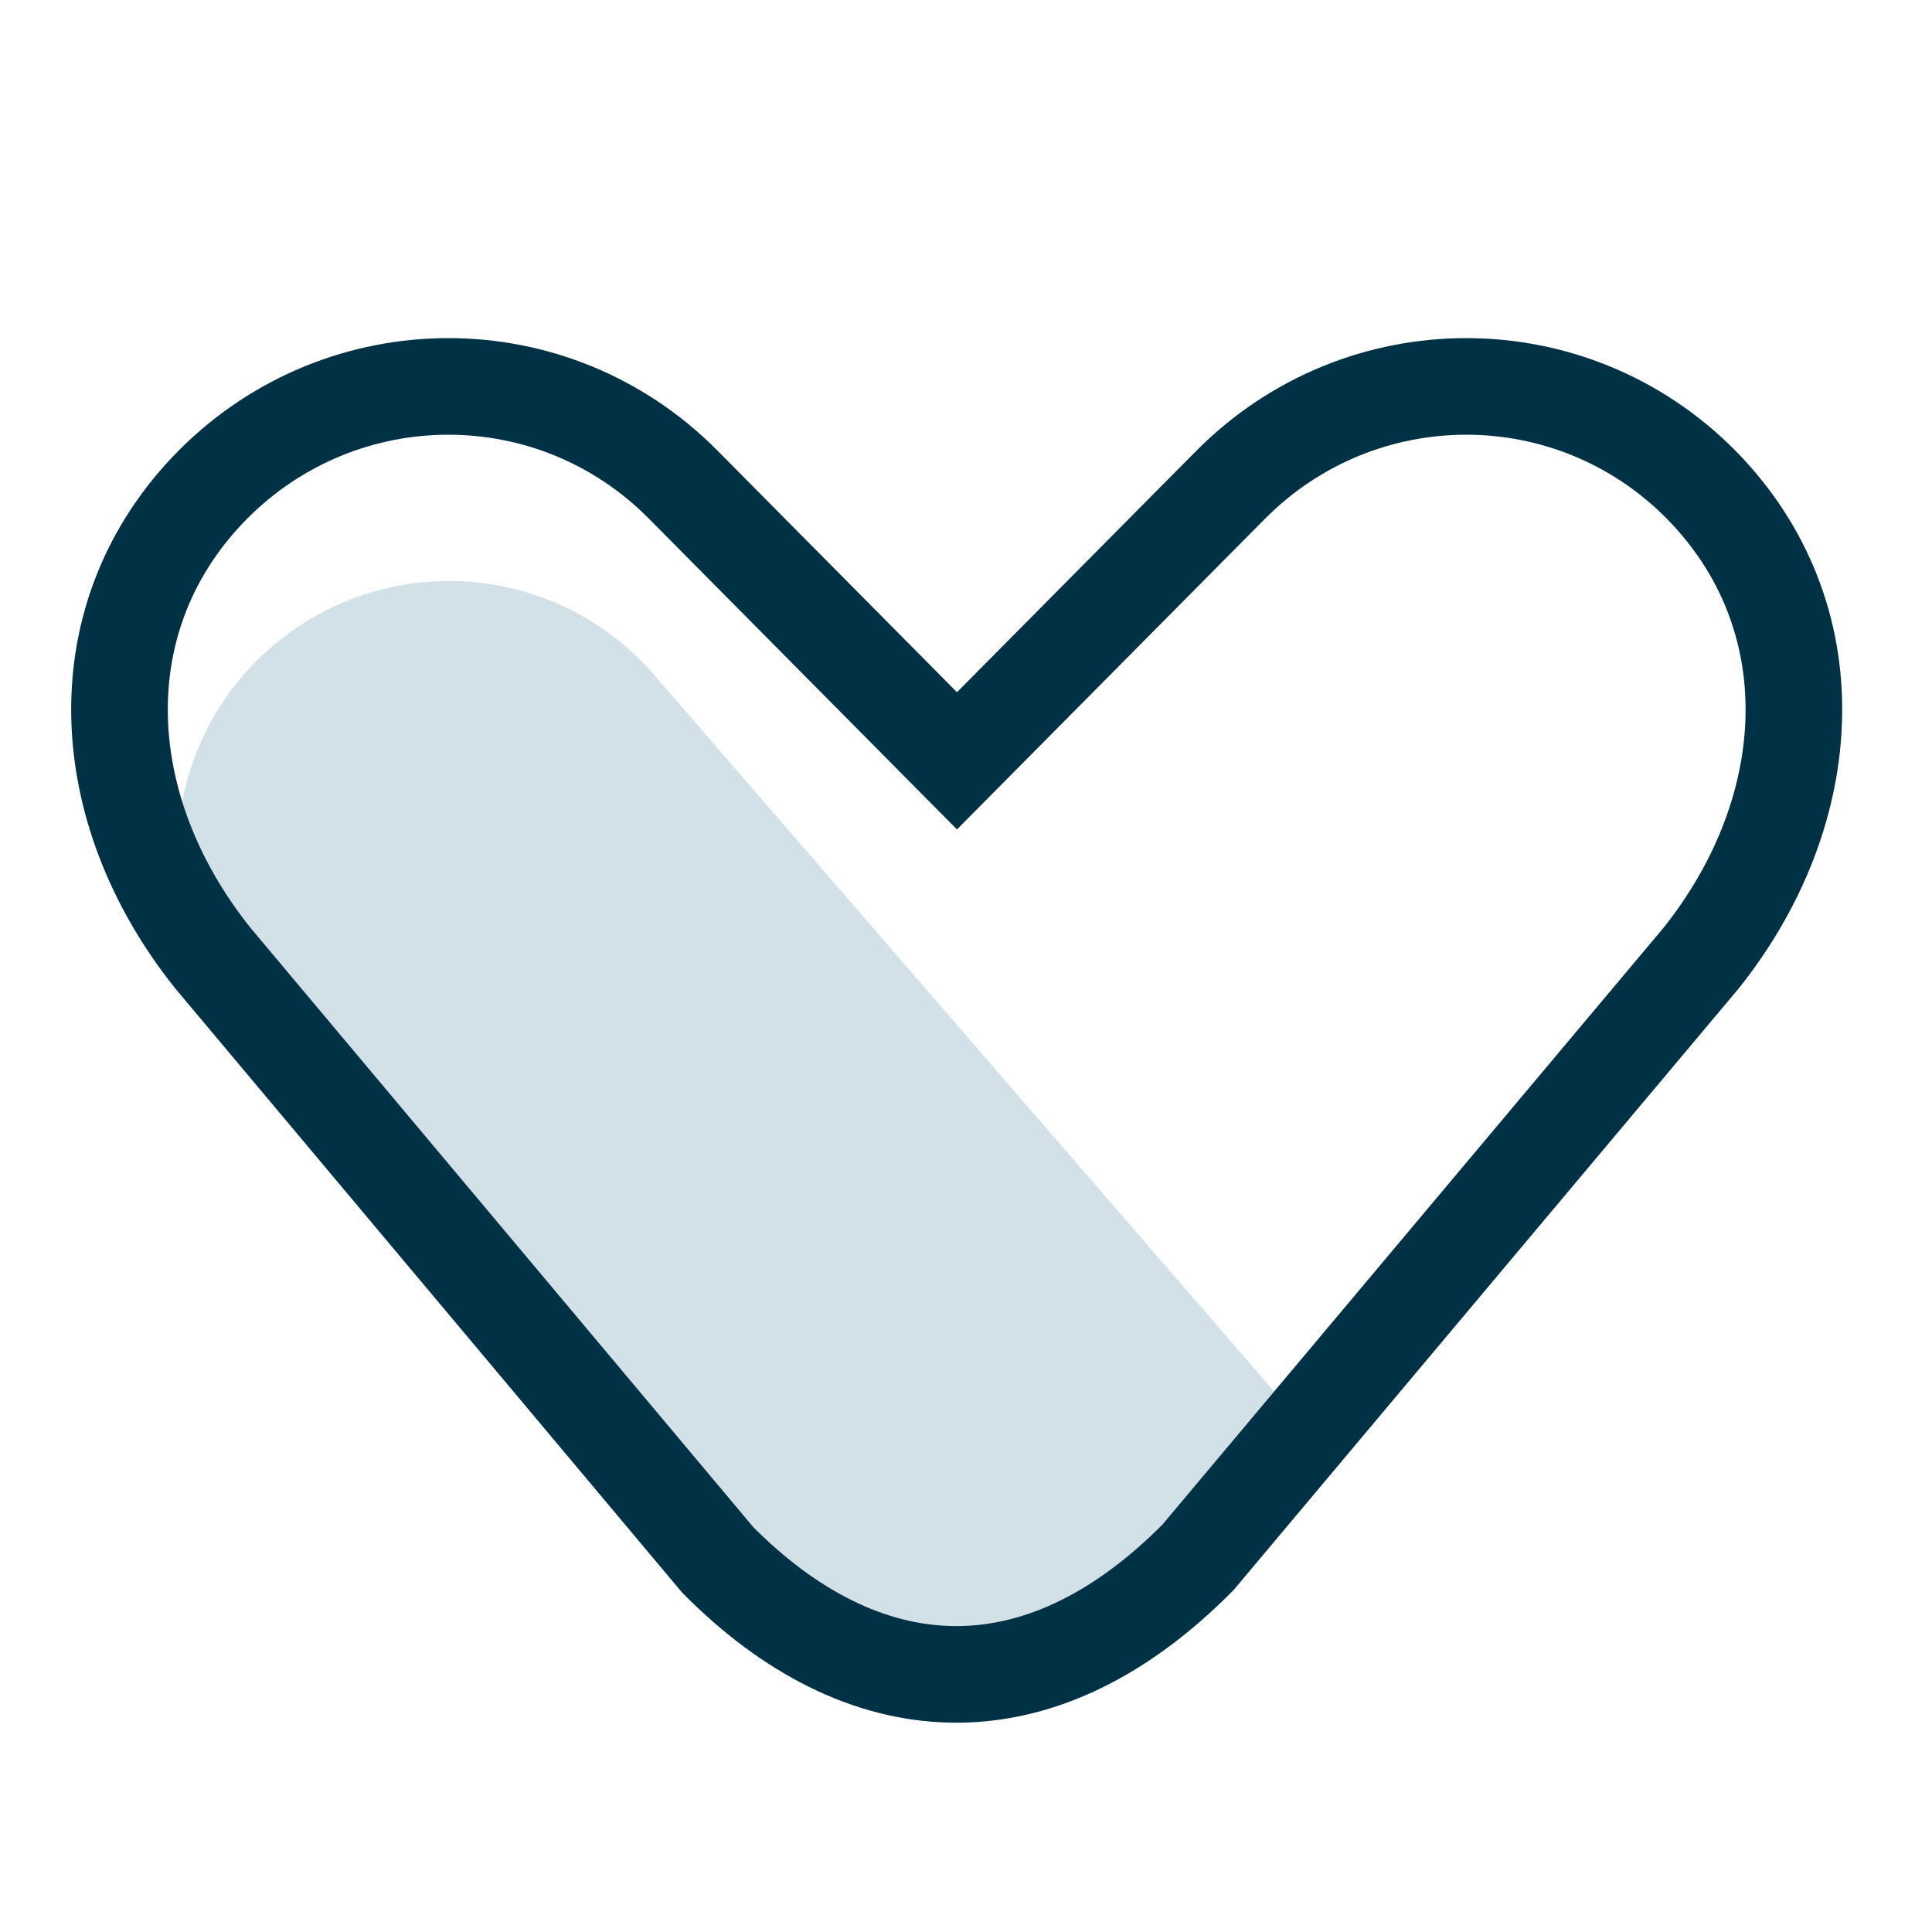 <svg width="30" height="30" viewBox="0 0 30 30" fill="none" xmlns="http://www.w3.org/2000/svg">
<path d="M3.807 16.02C2.261 14.262 2.443 11.581 4.213 10.049C5.973 8.527 8.635 8.719 10.157 10.479L20.467 22.395C18.259 26.093 13.088 26.568 10.243 23.334L3.807 16.02Z" fill="#D2E1E7"/>
<path d="M26.411 7.522C24.4 5.493 21.138 5.493 19.115 7.522L14.86 11.814L10.605 7.522C8.594 5.493 5.332 5.493 3.309 7.522C1.298 9.55 1.445 12.557 3.309 14.882L11.145 24.222C13.376 26.474 16.086 26.721 18.6 24.185L26.411 14.882C28.25 12.581 28.422 9.563 26.411 7.522Z" stroke="#003145" stroke-width="1.5" stroke-miterlimit="10"/>
</svg>
